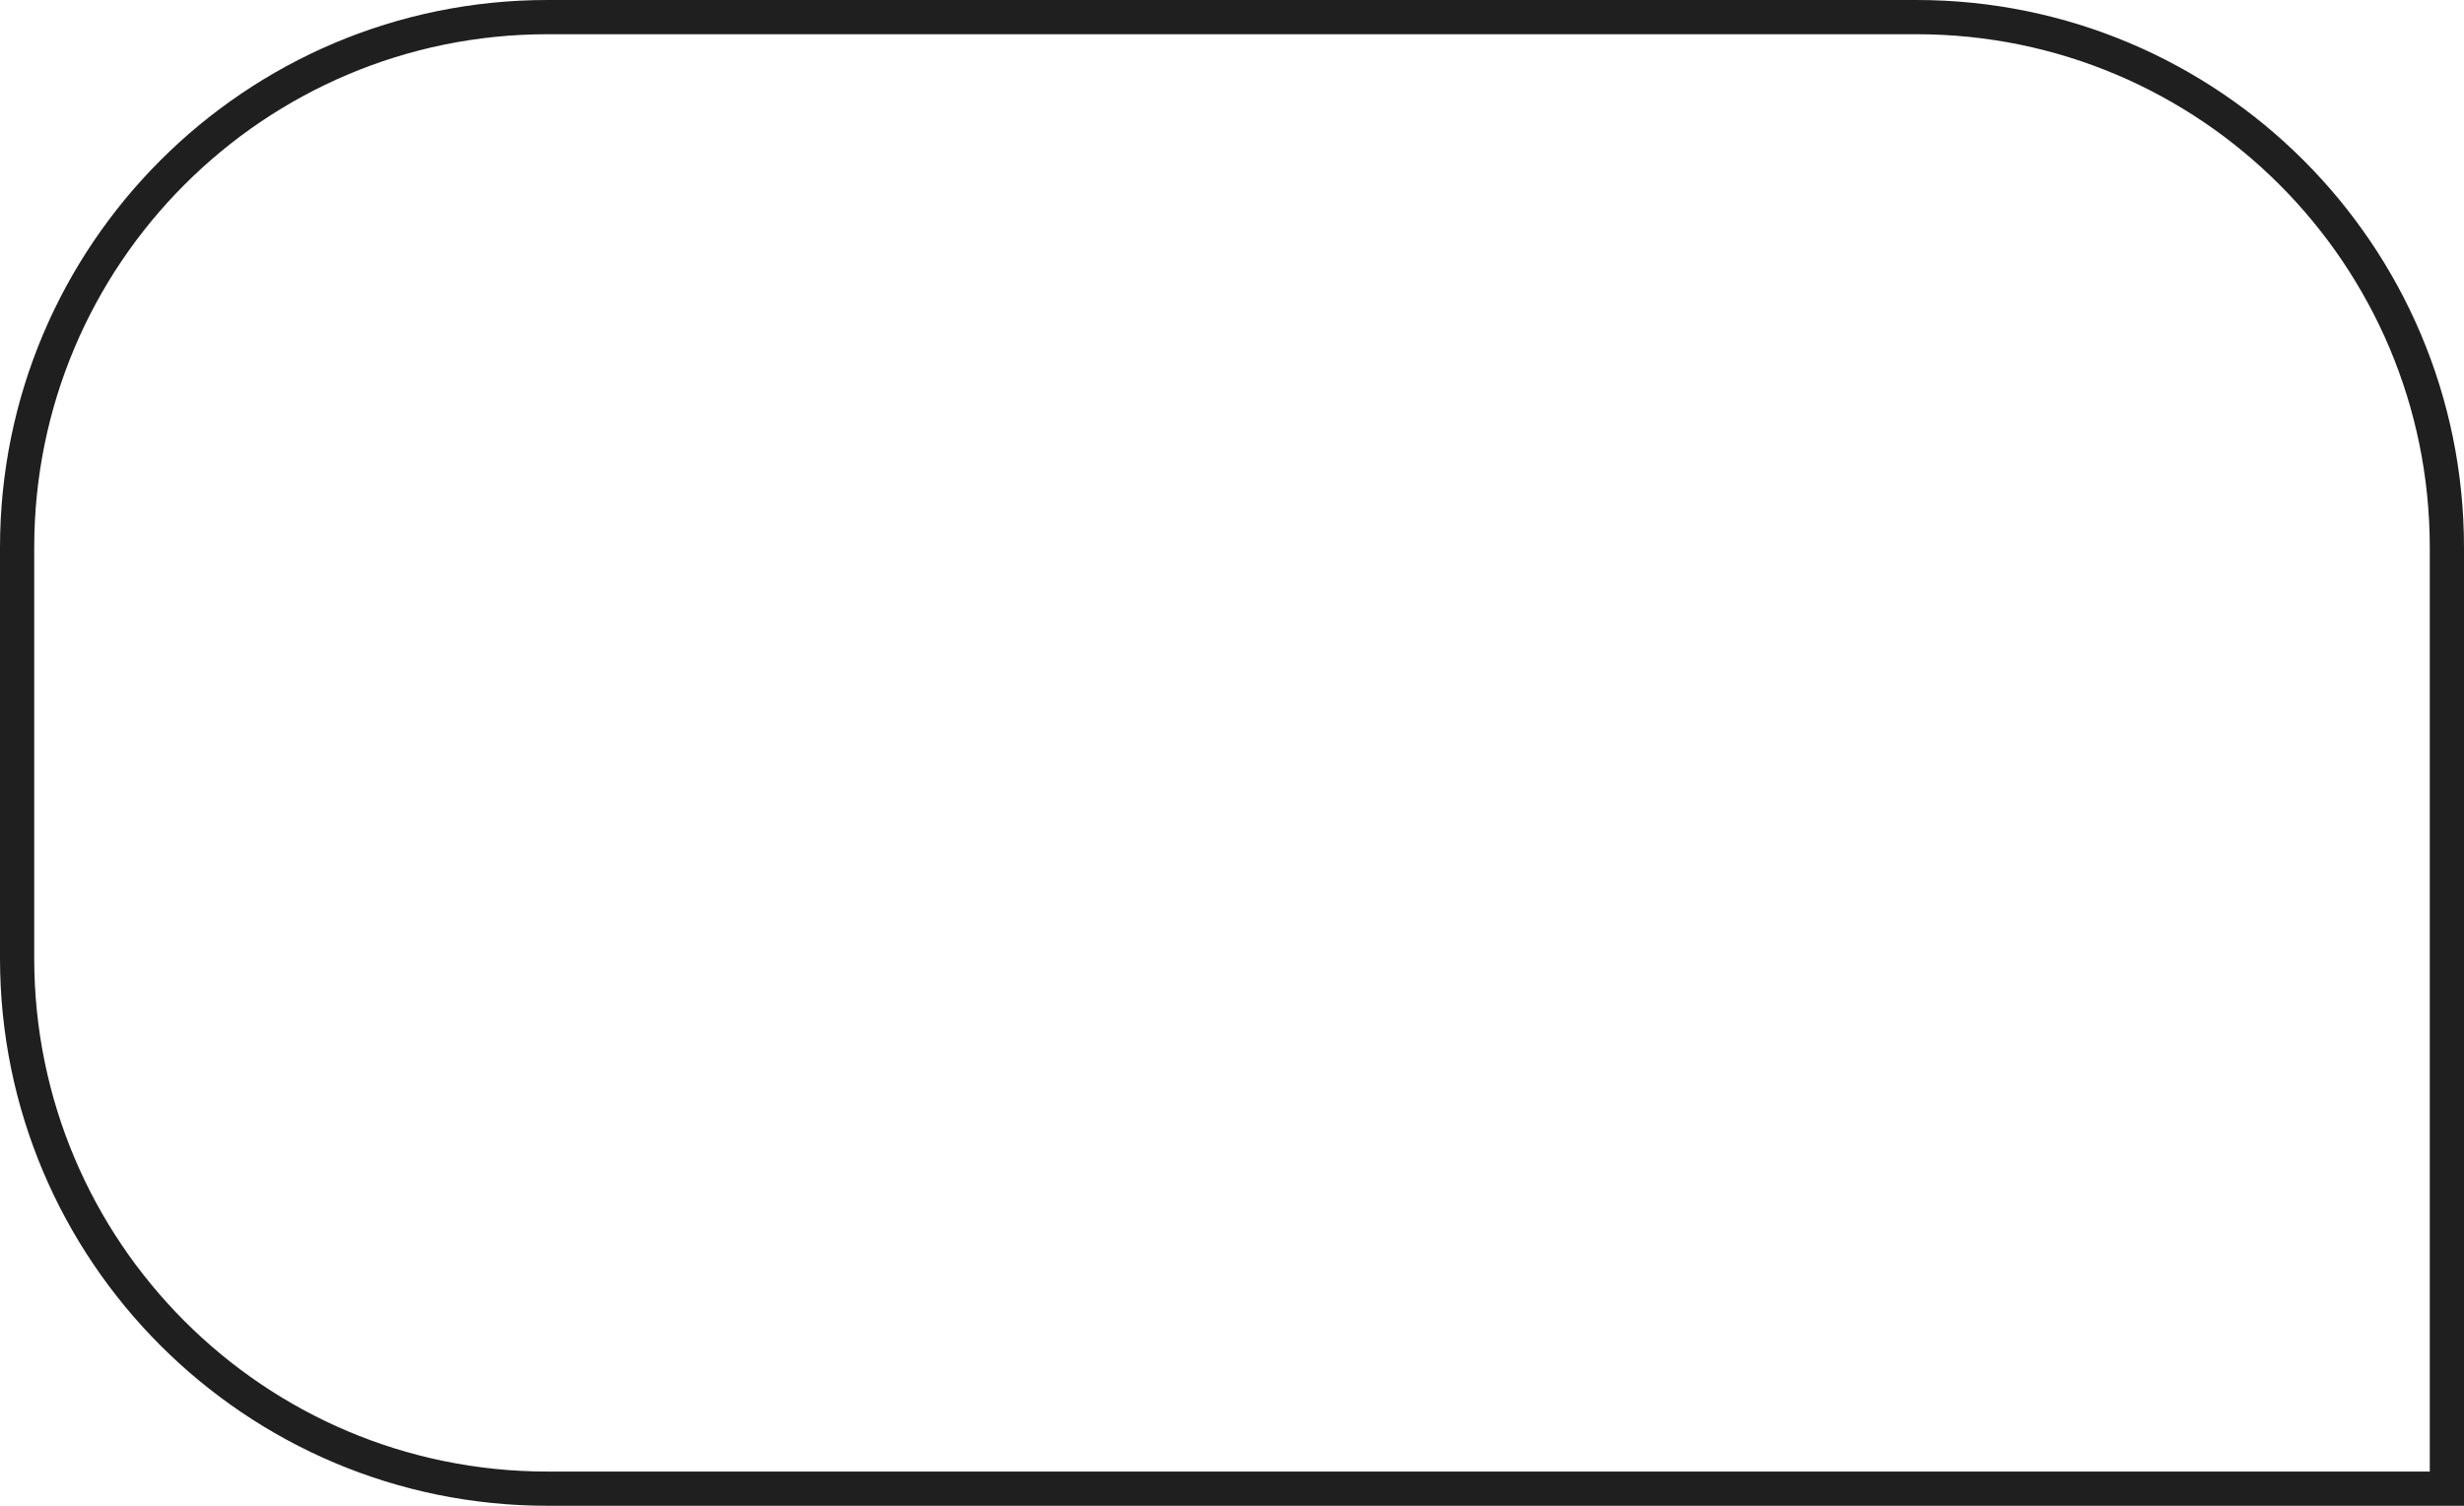 <?xml version="1.0" encoding="UTF-8"?> <svg xmlns="http://www.w3.org/2000/svg" width="72" height="44" viewBox="0 0 72 44" fill="none"> <path d="M16 0.5L56 0.5C64.56 0.5 71.5 7.44 71.5 16V43.5L16 43.5C7.44 43.5 0.5 36.56 0.5 28L0.5 16C0.5 7.44 7.44 0.5 16 0.5Z" stroke="#1F1F1F"></path> </svg> 